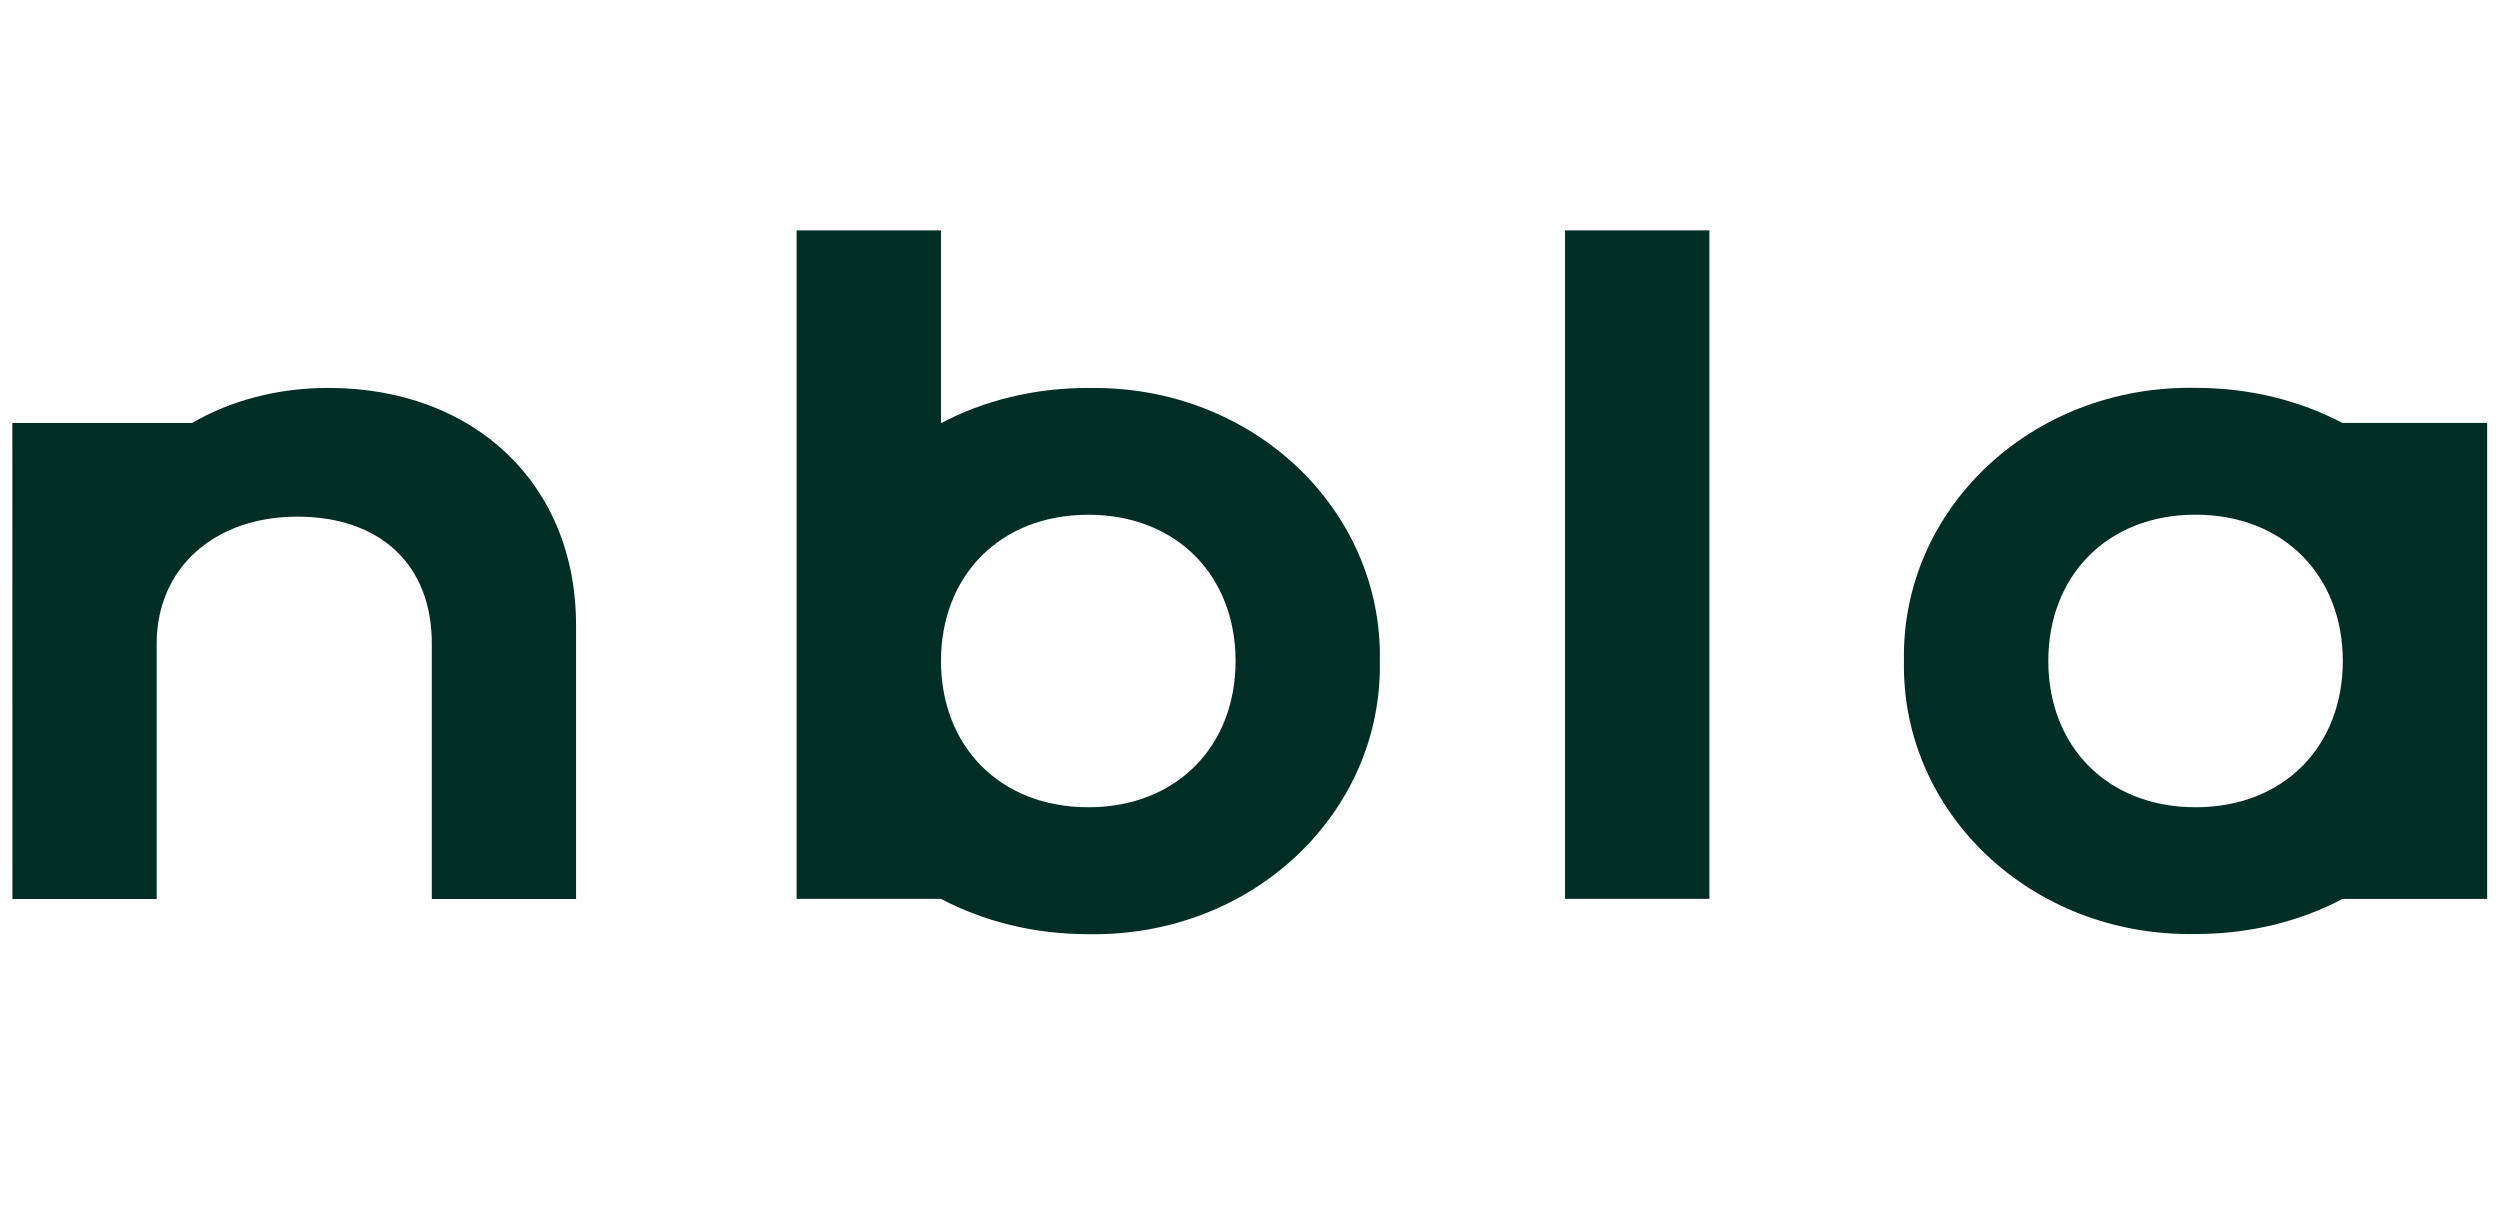 <?xml version="1.0" encoding="UTF-8"?><svg id="stamp_outer" xmlns="http://www.w3.org/2000/svg" viewBox="0 0 80.397 38.778"><defs><style>.cls-1{fill:#002e24;}</style></defs><path class="cls-1" d="M.4,28.911h4.639v-8.221c0-2.412,1.85-4.075,4.517-4.075s4.33,1.538,4.33,4.075v8.221h4.639v-8.815c0-4.514-3.261-7.621-7.966-7.621-1.634,0-3.148.407-4.384,1.129H.397l.003,15.307Z"/><path class="cls-1" d="M70.608,25.96c-2.854,0-4.737-1.975-4.737-4.704,0-2.726,1.883-4.704,4.734-4.704,2.854,0,4.737,1.978,4.737,4.704,0,2.729-1.88,4.704-4.734,4.704M75.342,13.608c-1.366-.719-2.973-1.135-4.737-1.135-5.299-.092-9.471,3.92-9.376,8.782-.095,4.862,4.078,8.877,9.379,8.782,1.764,0,3.368-.413,4.734-1.132v.003h4.642v-15.307h-4.642v.006Z"/><path class="cls-1" d="M34.998,25.96c-2.854,0-4.737-1.975-4.737-4.704,0-2.726,1.883-4.702,4.737-4.702,2.854,0,4.737,1.975,4.737,4.702,0,2.729-1.883,4.704-4.737,4.704M34.998,12.476c-1.764,0-3.371.413-4.737,1.132v-6.198h-4.642v21.497h4.642c1.366.719,2.973,1.135,4.737,1.135,5.301.092,9.471-3.92,9.376-8.785.095-4.859-4.075-8.874-9.376-8.779"/><rect class="cls-1" x="50.33" y="7.409" width="4.642" height="21.497"/></svg>